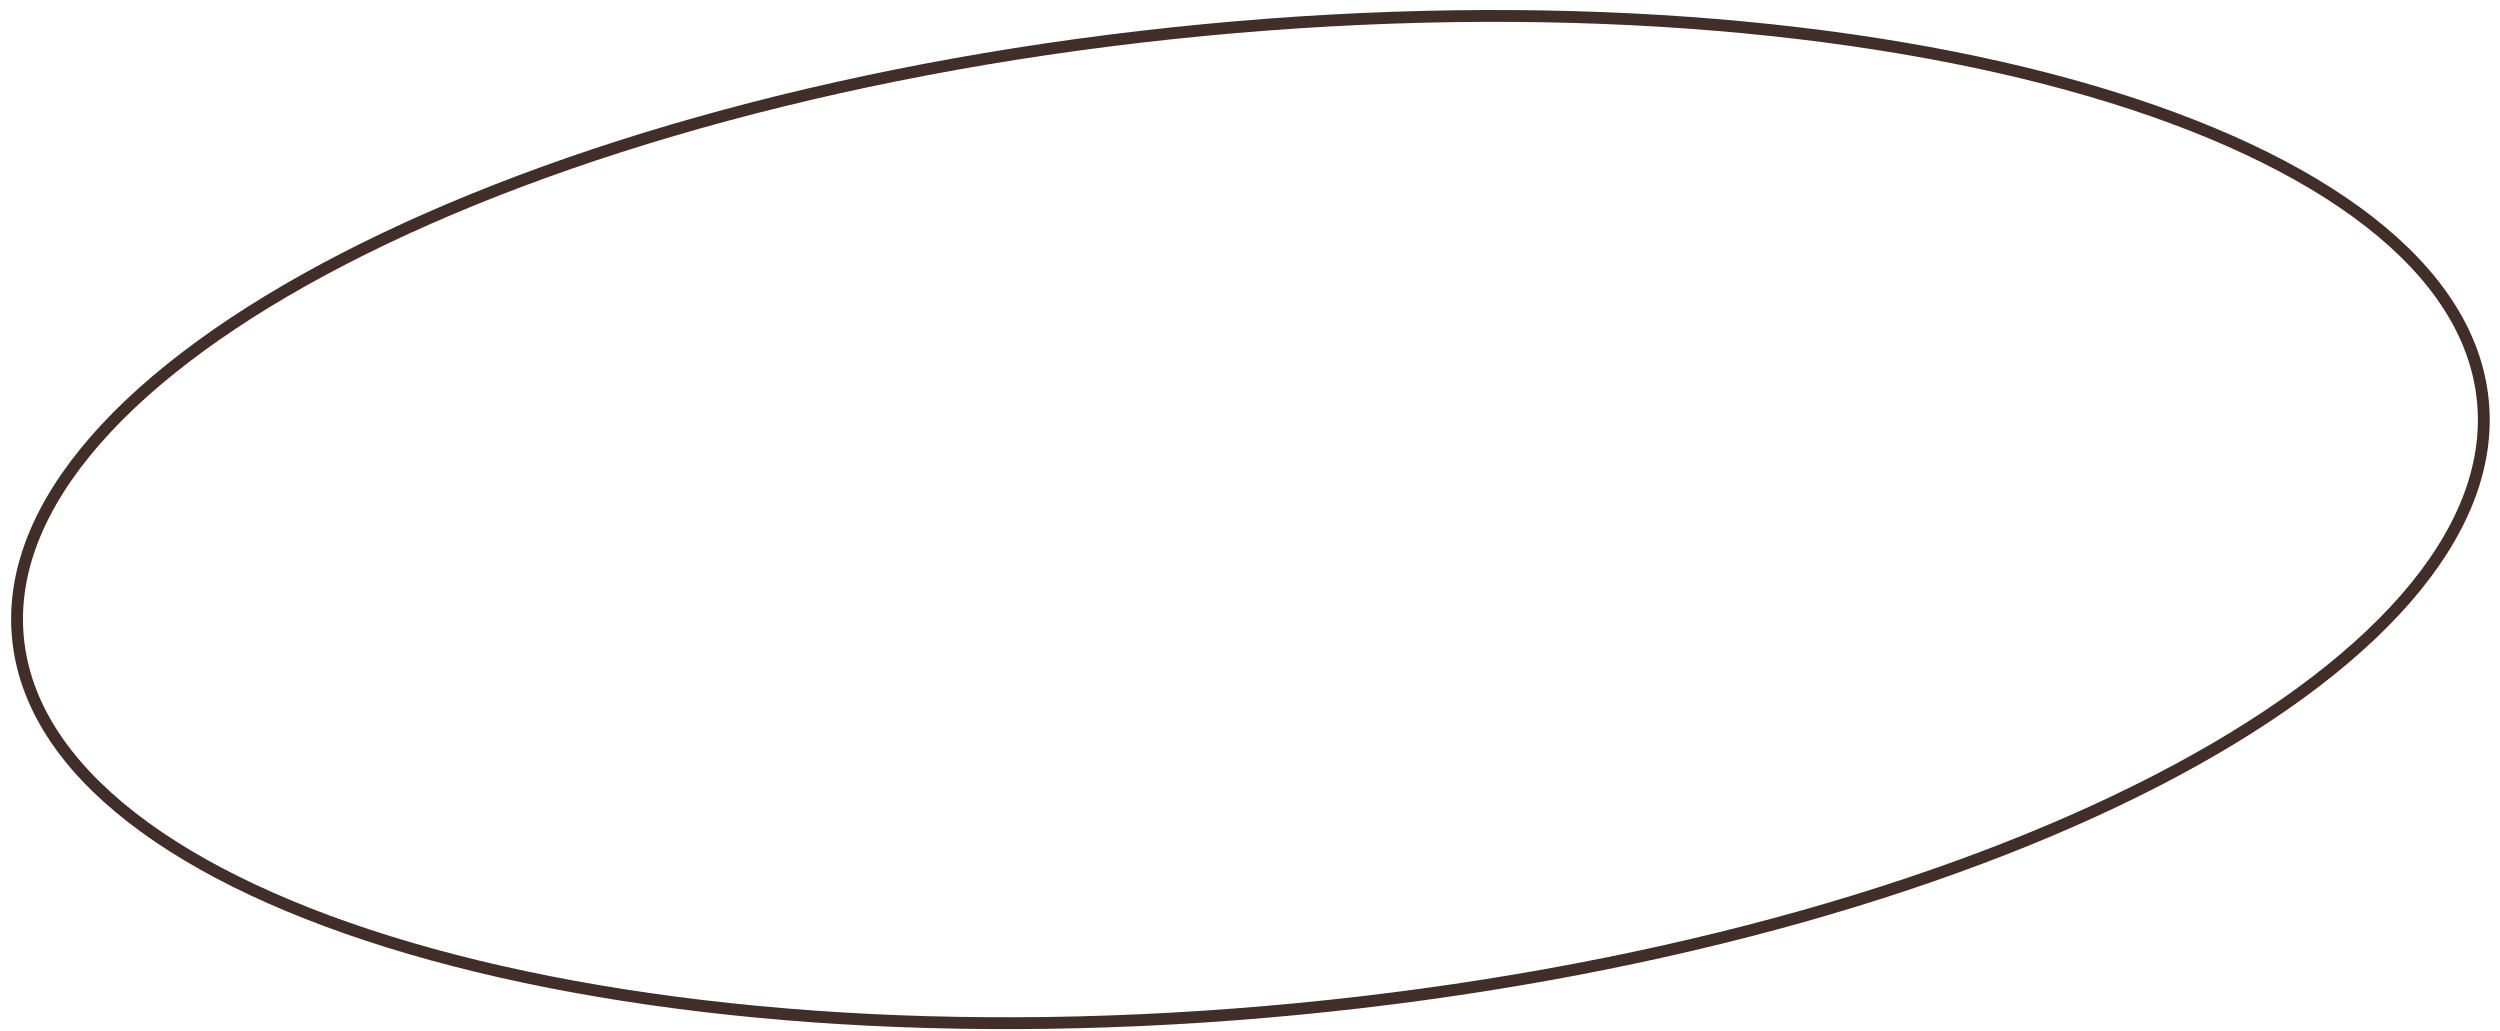 <?xml version="1.0" encoding="UTF-8"?> <svg xmlns="http://www.w3.org/2000/svg" width="211" height="87" viewBox="0 0 211 87" fill="none"> <path d="M209.557 33.856C210.094 39.447 207.78 45.096 203.028 50.542C198.275 55.988 191.113 61.193 182.053 65.868C163.936 75.215 138.321 82.392 109.506 85.161C80.691 87.93 54.178 85.762 34.611 80.036C24.827 77.172 16.805 73.427 11.102 68.985C5.4 64.544 2.052 59.439 1.515 53.847C0.978 48.256 3.292 42.607 8.044 37.161C12.797 31.715 19.959 26.51 29.019 21.836C47.136 12.488 72.751 5.311 101.566 2.542C130.381 -0.227 156.894 1.941 176.461 7.667C186.245 10.531 194.267 14.277 199.97 18.718C205.672 23.159 209.02 28.264 209.557 33.856Z" stroke="#412E28"></path> </svg> 